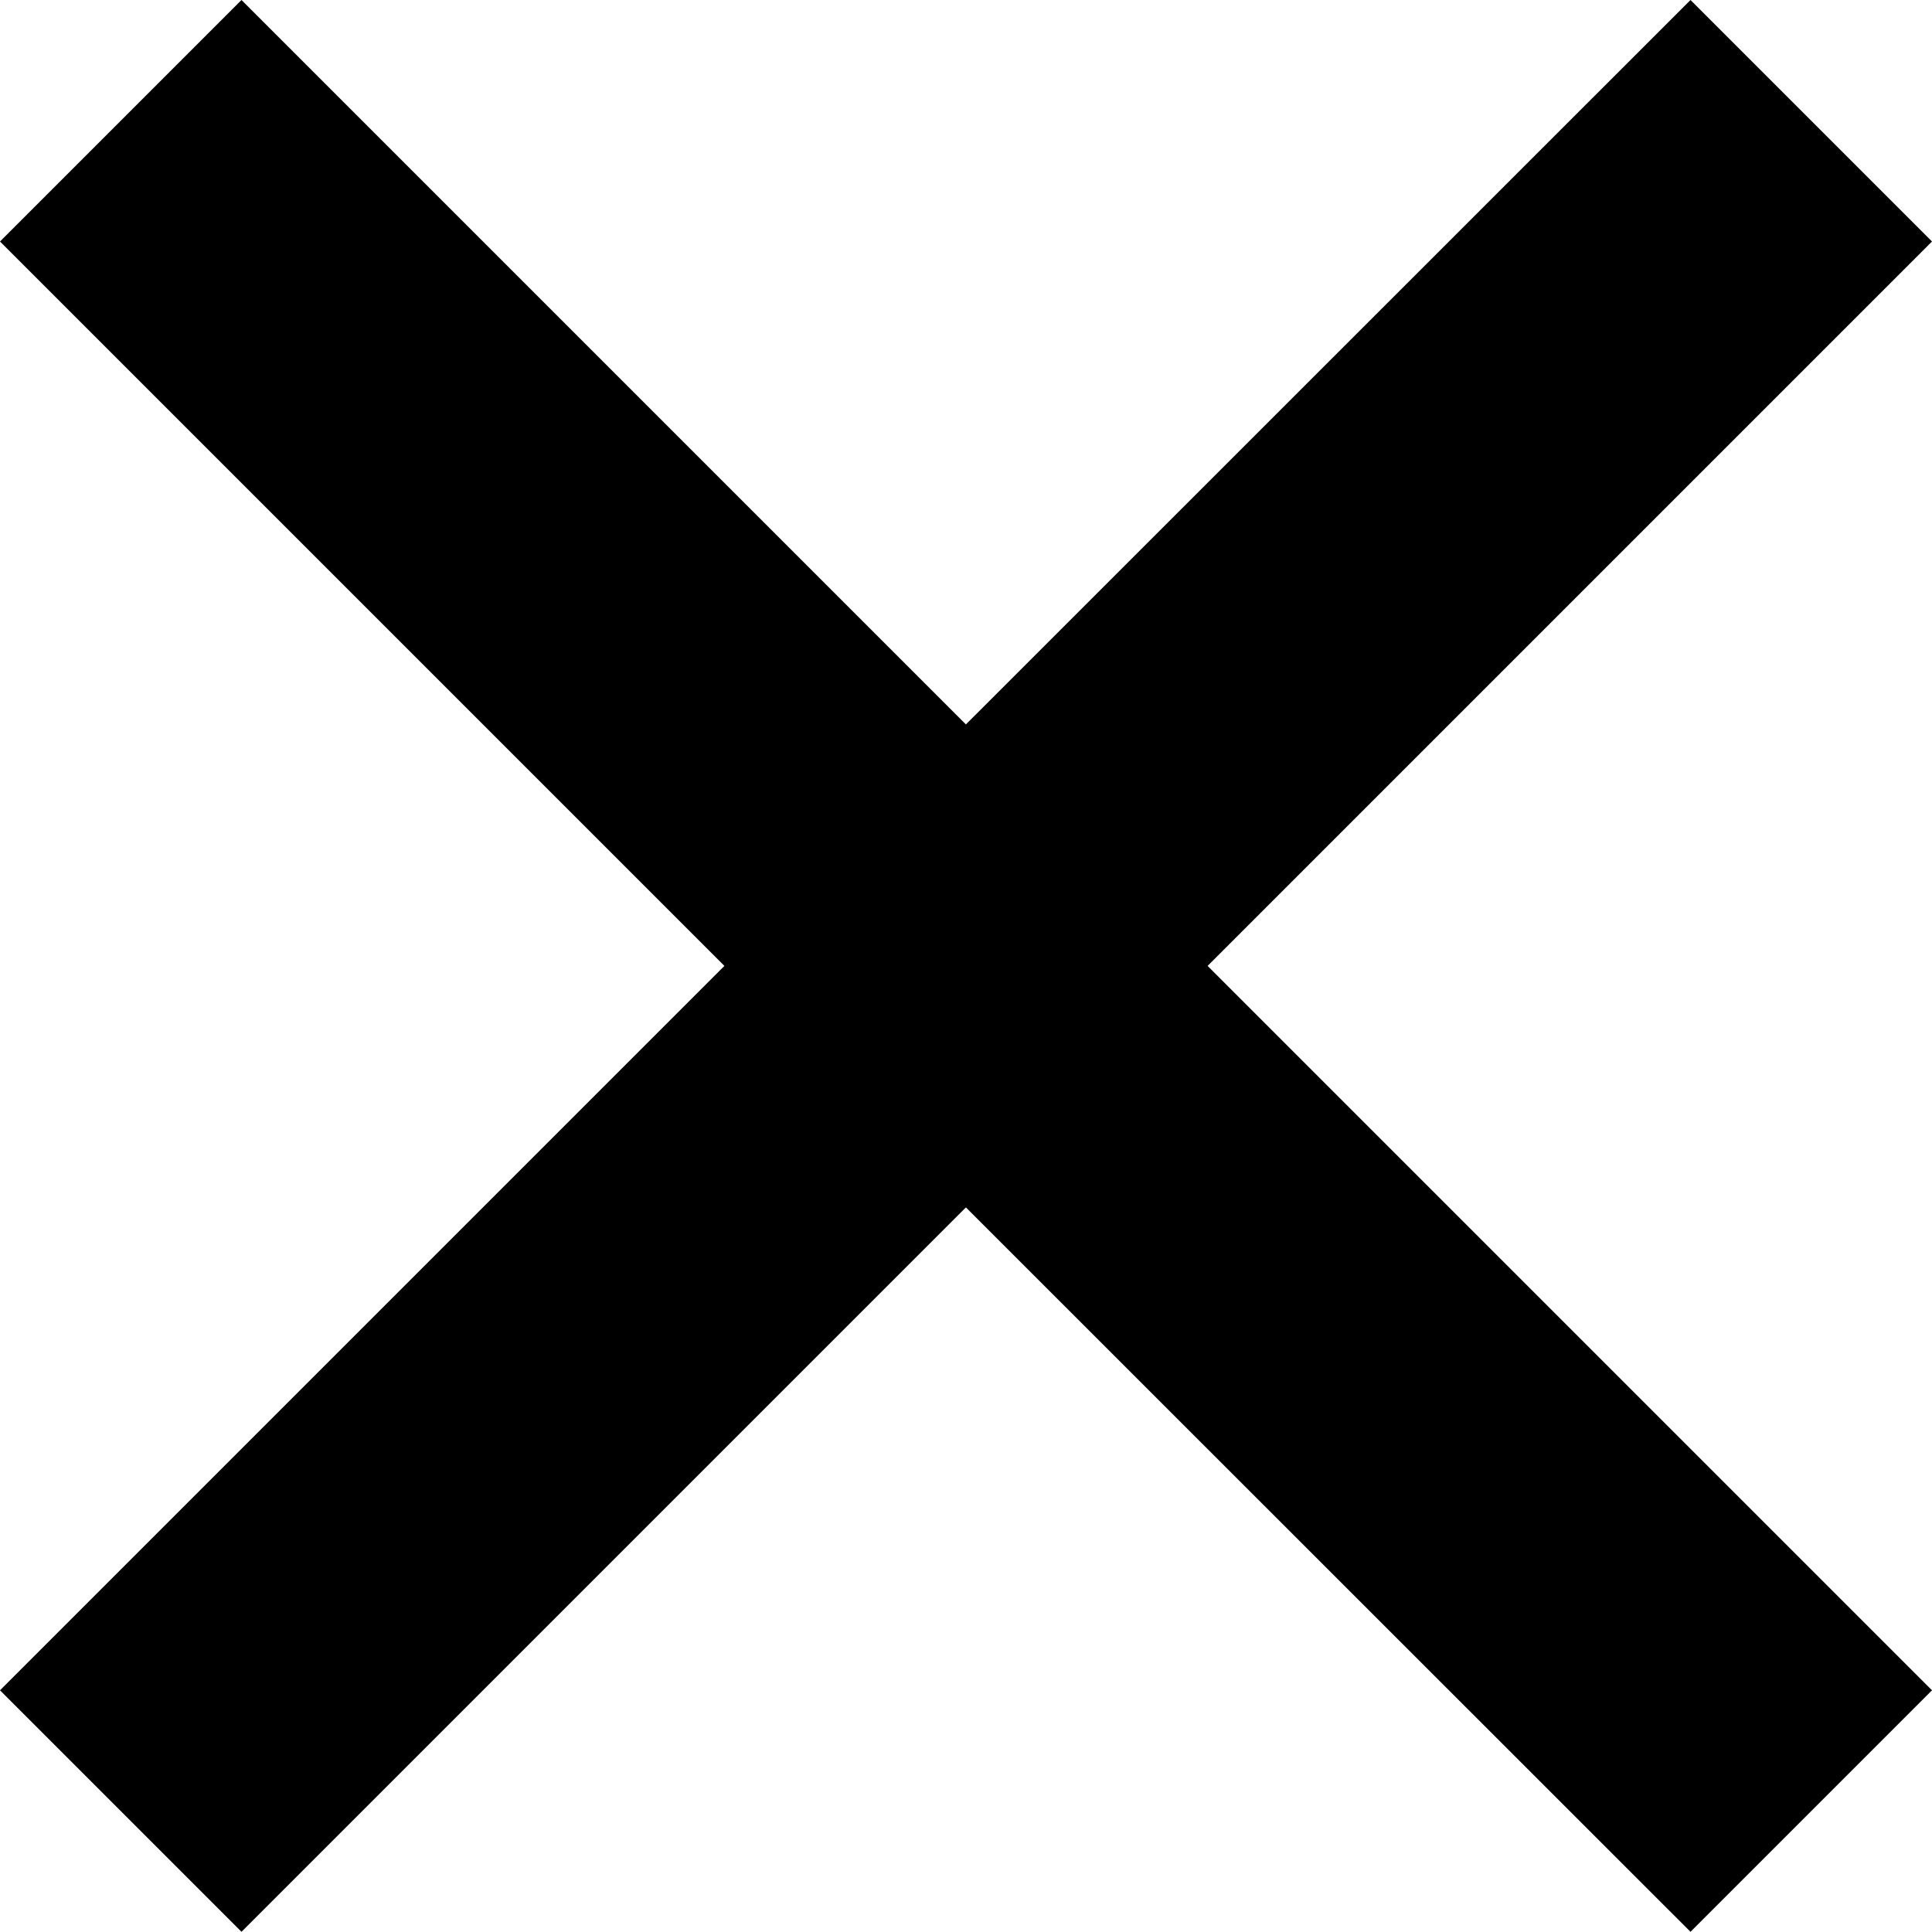 <svg width="21" height="21" viewBox="0 0 21 21" fill="none" xmlns="http://www.w3.org/2000/svg">
<path d="M18.375 0L10.499 7.874L2.625 0L0 2.625L7.874 10.499L0 18.373L2.625 20.998L10.499 13.124L18.375 20.998L21 18.373L13.126 10.499L21 2.625L18.375 0Z" fill="black"/>
</svg>
